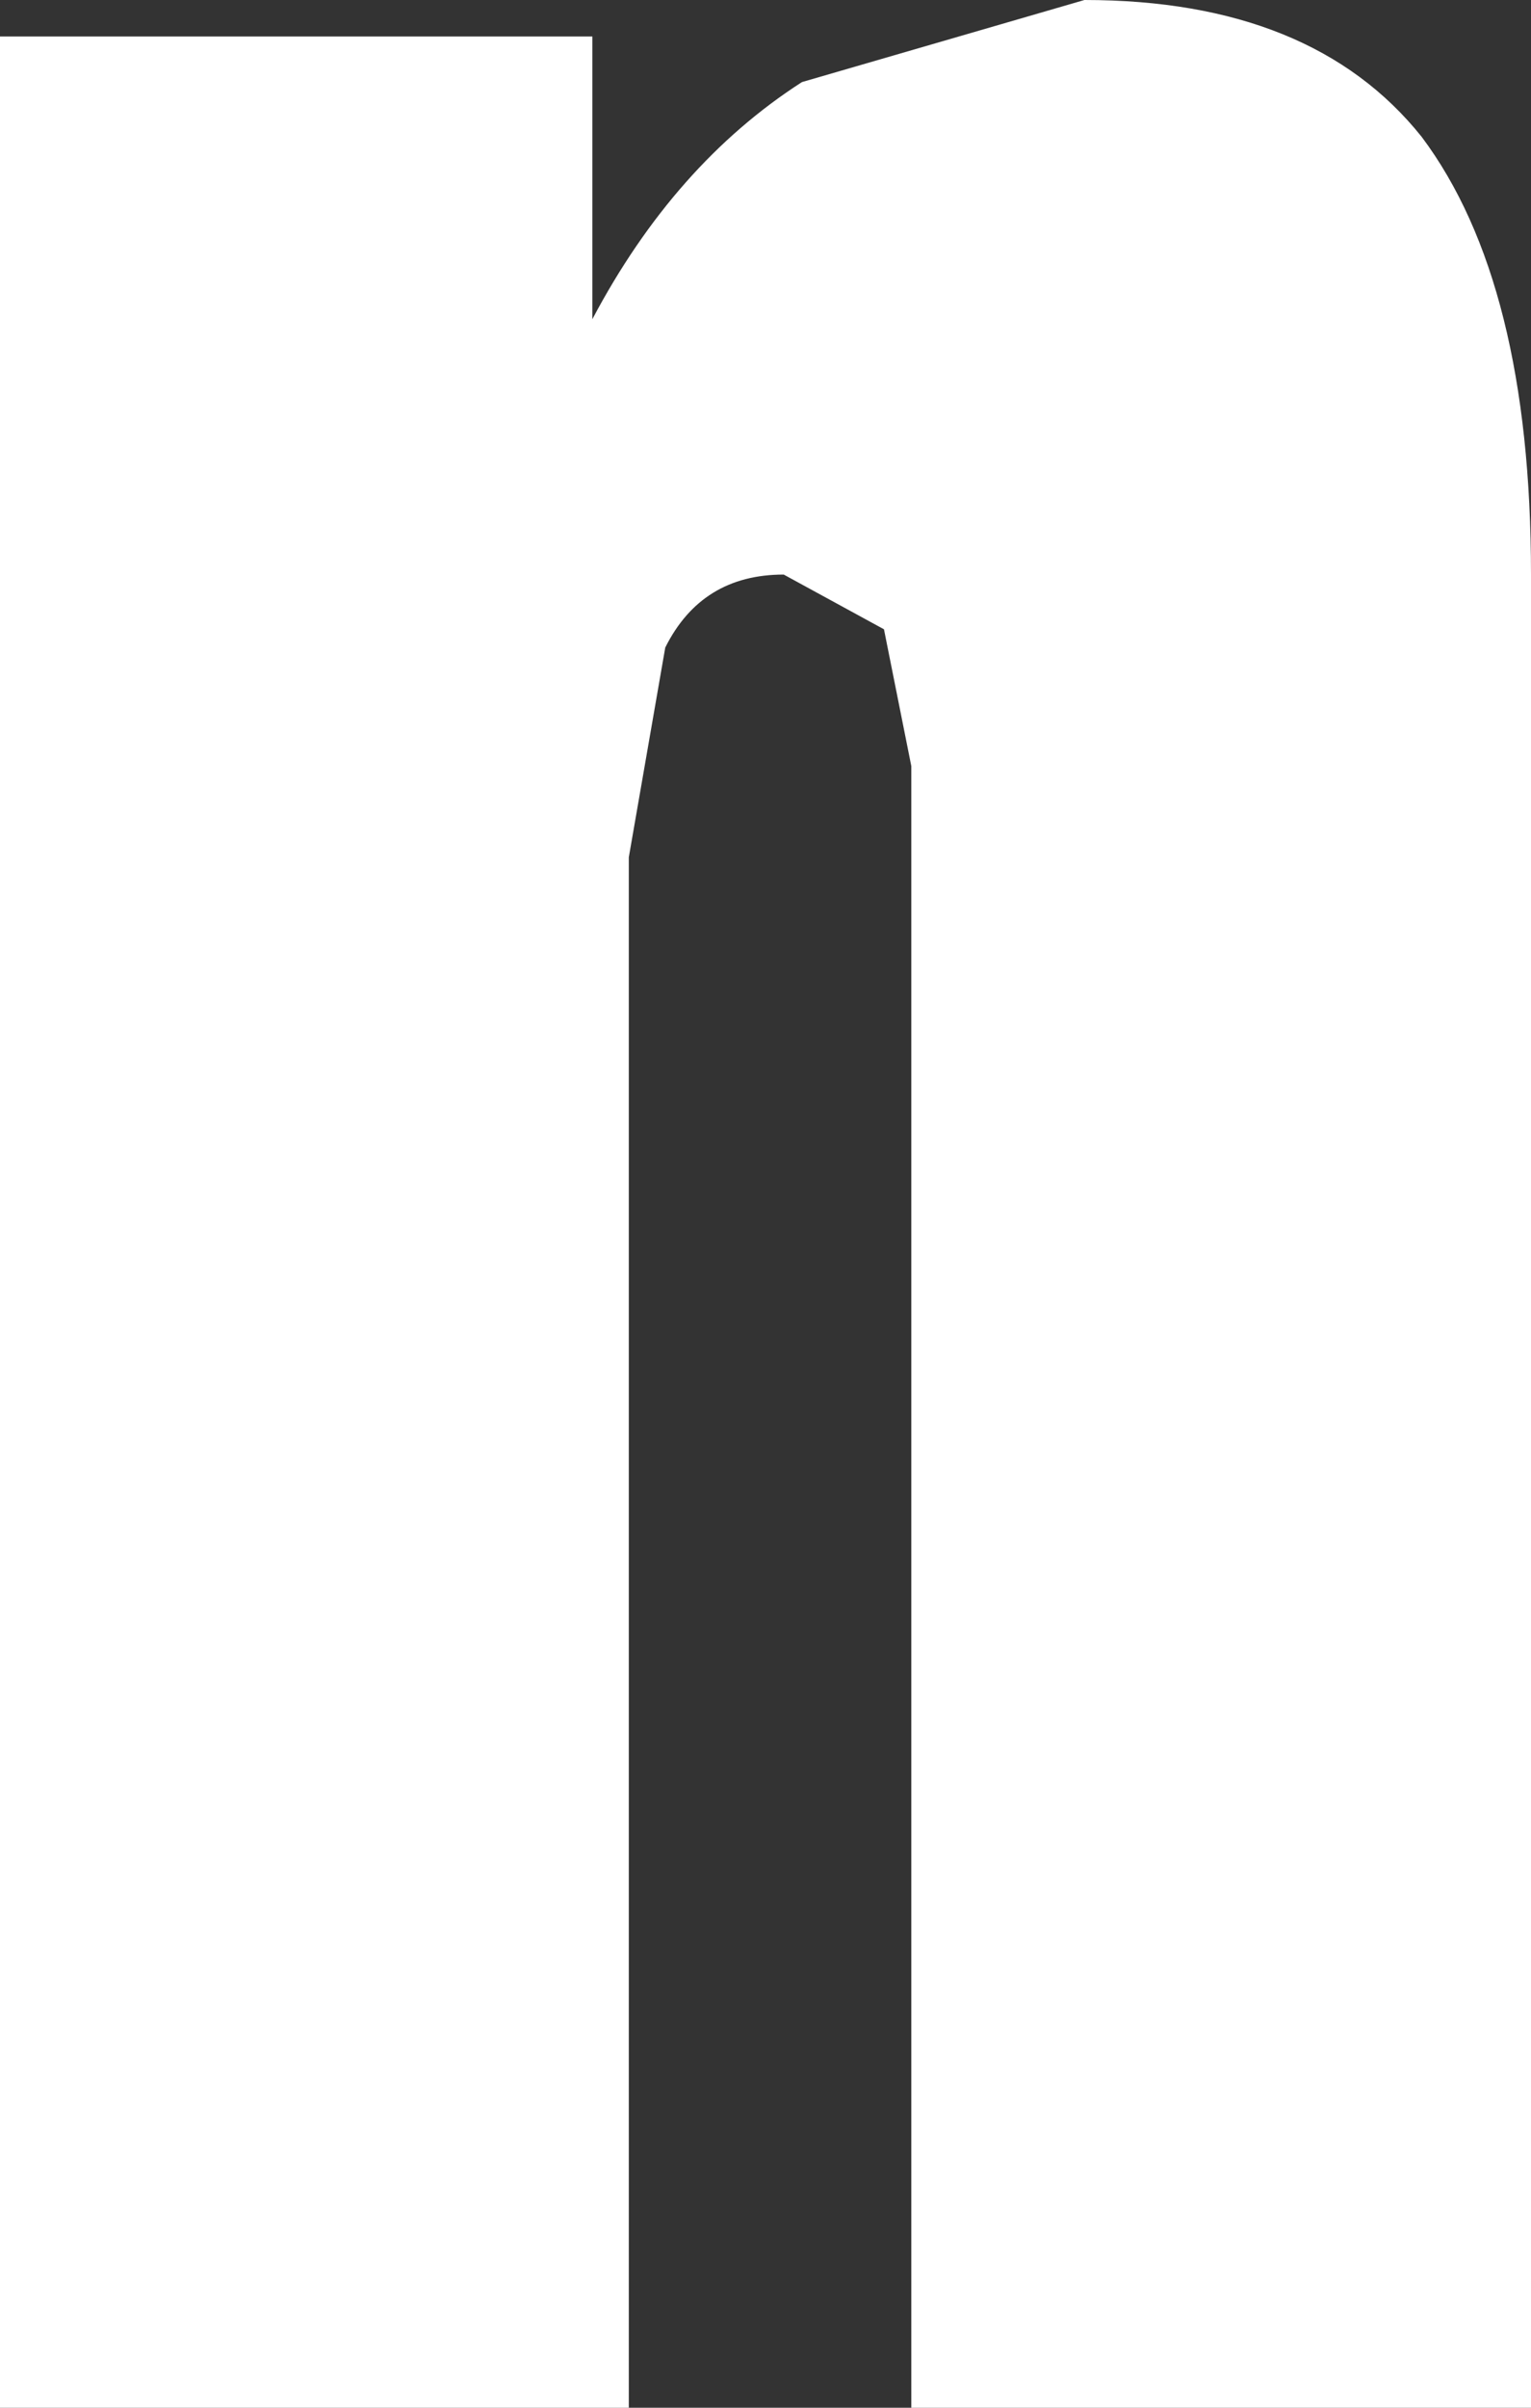 <?xml version="1.0" encoding="UTF-8" standalone="no"?>
<svg xmlns:xlink="http://www.w3.org/1999/xlink" height="13.2px" width="8.4px" xmlns="http://www.w3.org/2000/svg">
  <rect width="100%" height="100%" fill="#333333" stroke="none"/>
  <g transform="matrix(1.0, 0.0, 0.0, 1.0, 4.2, 6.6)">
    <path d="M0.1 -3.45 Q-0.35 -3.45 -0.55 -3.05 L-0.75 -1.9 -0.75 6.6 -4.2 6.6 -4.2 -6.4 -0.95 -6.4 -0.95 -4.85 Q-0.5 -5.7 0.2 -6.15 L1.75 -6.6 Q3.0 -6.6 3.6 -5.85 4.2 -5.05 4.2 -3.45 L4.2 6.6 0.8 6.6 0.8 -2.4 0.65 -3.15 0.1 -3.45" fill="#ffffff" fill-rule="evenodd" stroke="none"/>
  </g>
</svg>
